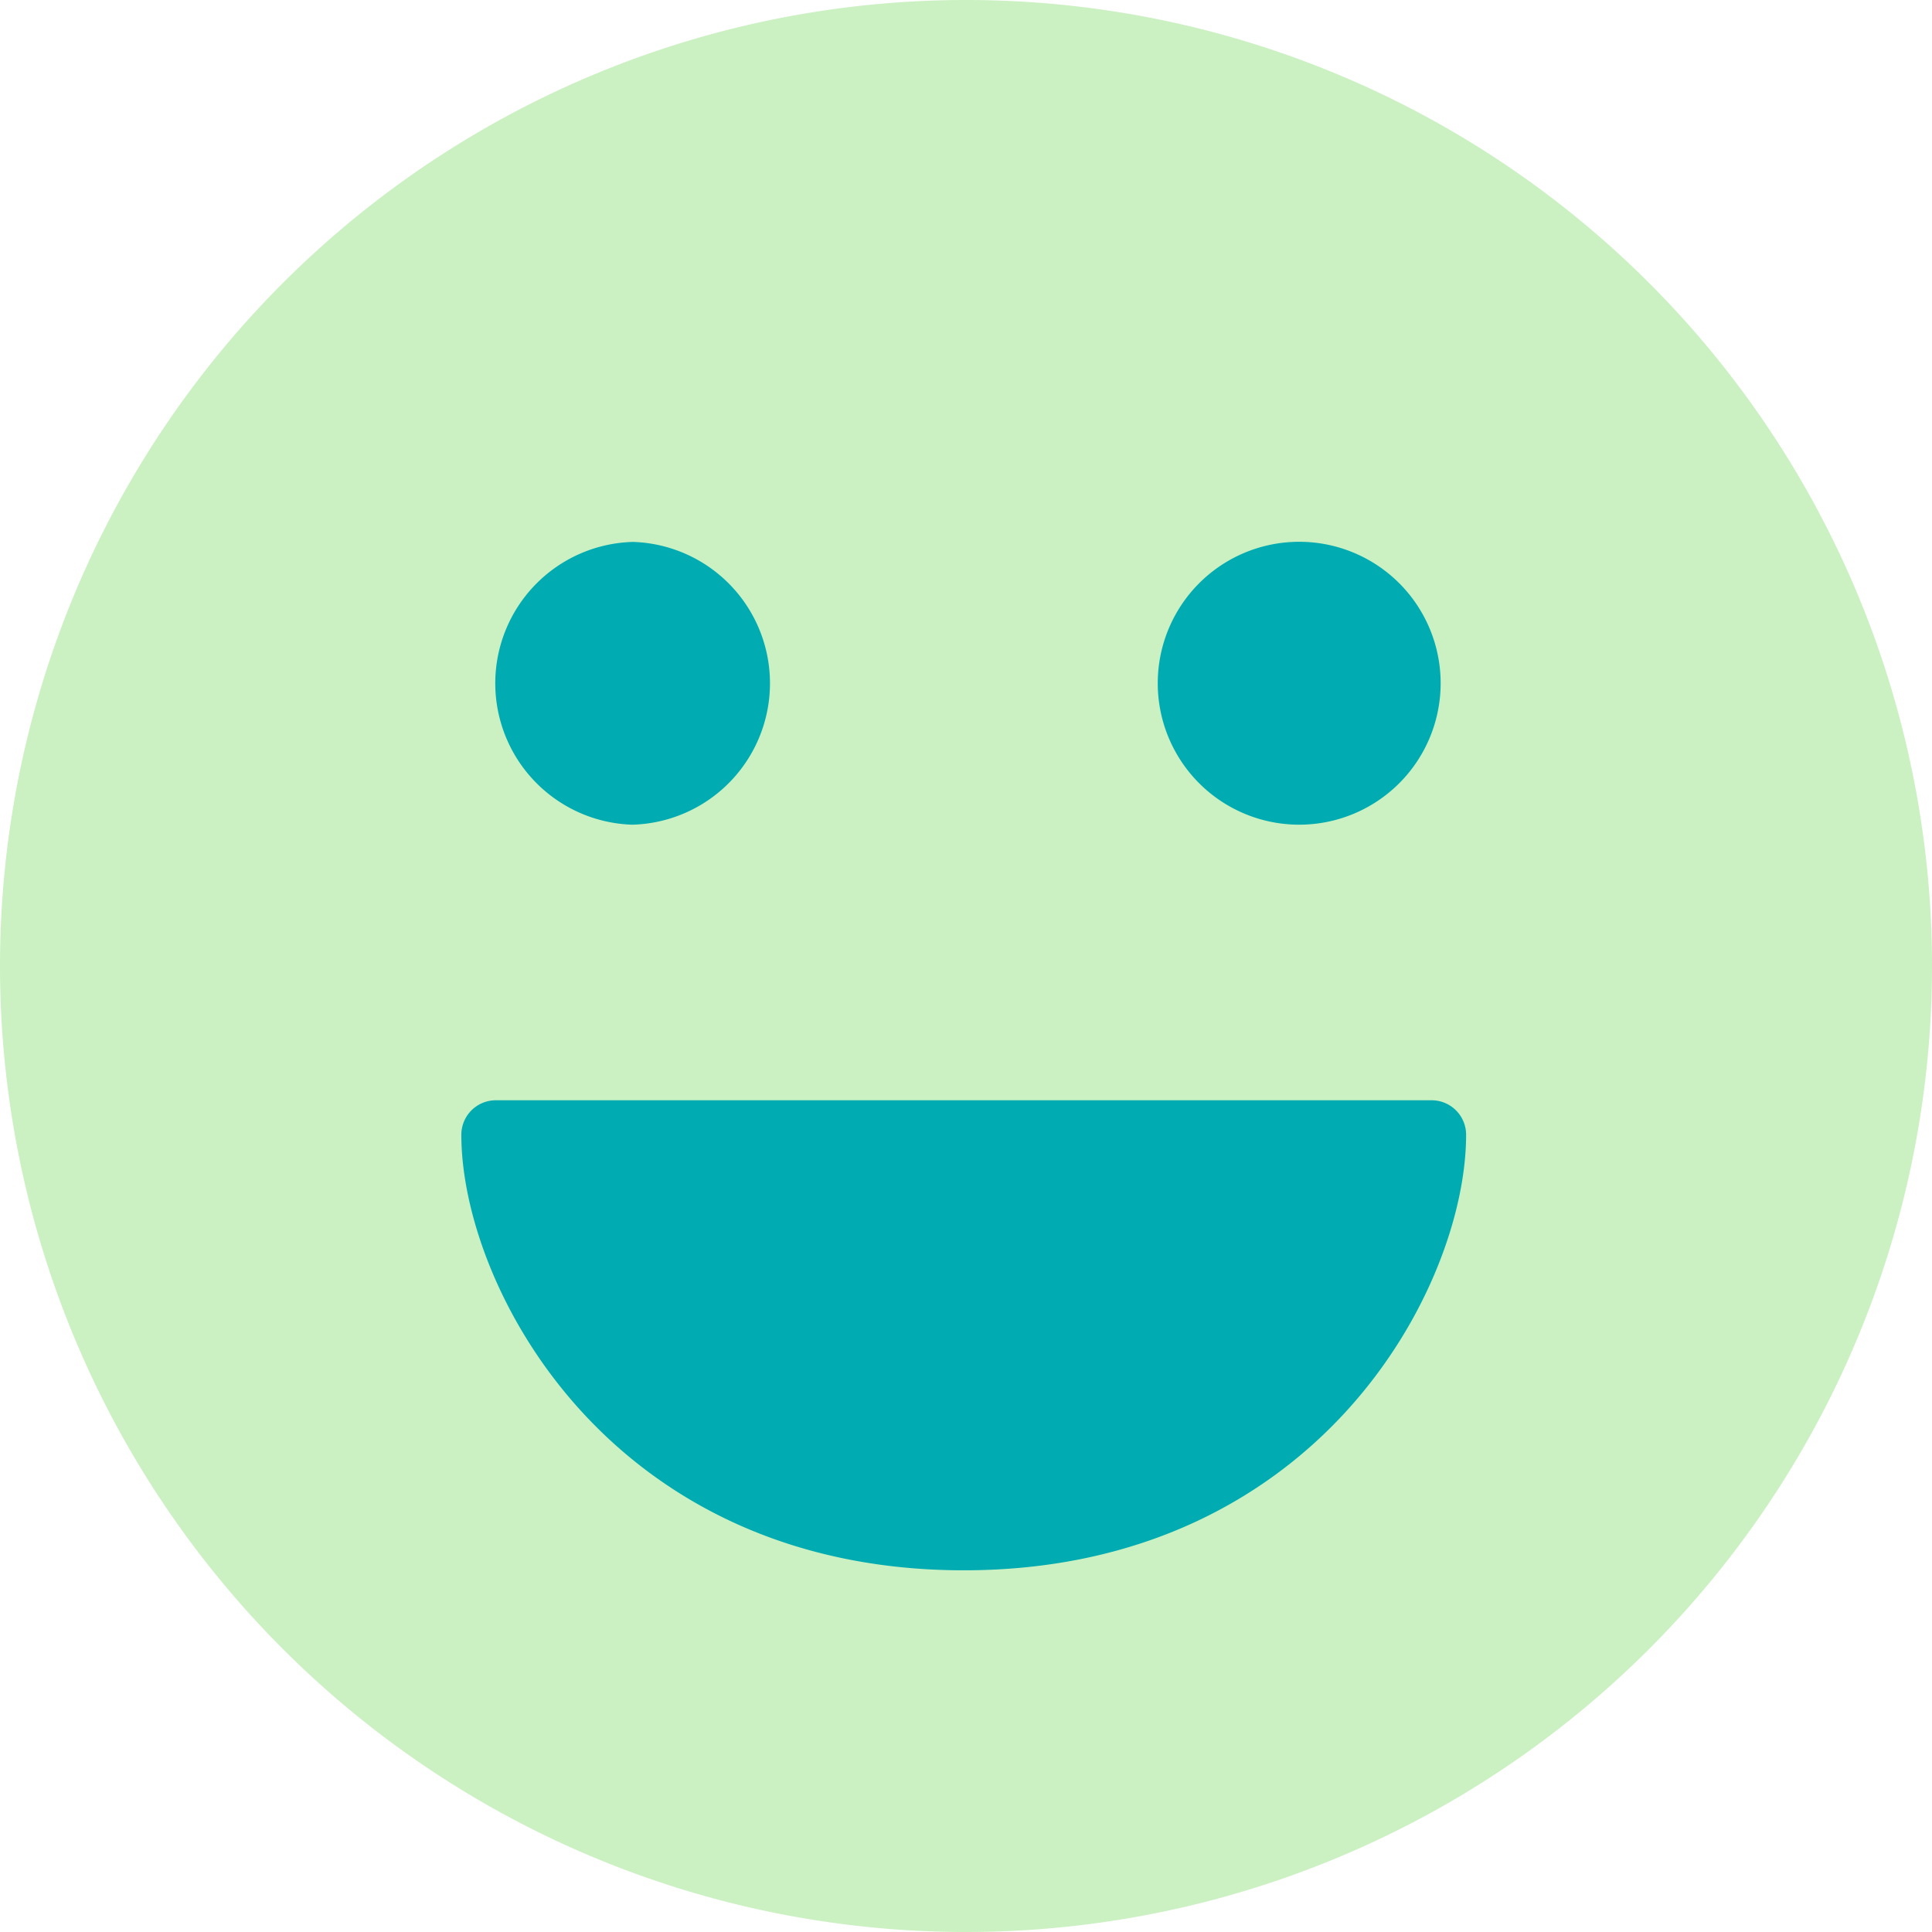 <svg xmlns="http://www.w3.org/2000/svg" fill="none" viewBox="0 0 14 14" height="14" width="14" id="Smiley-Happy--Streamline-Core.svg"><desc>Smiley Happy Streamline Icon: https://streamlinehq.com</desc><g id="smiley-happy"><path id="Union" fill="#cbf1c2" fill-rule="evenodd" d="M7 0a7 7 0 1 0 0 14A7 7 0 0 0 7 0Z" clip-rule="evenodd" stroke-width="1"></path><path id="Union_2" fill="#00abb2" fill-rule="evenodd" d="M4.58 5.976a1.025 1.025 0 0 1 0.004 -2.049l0.005 0a1.025 1.025 0 0 1 -0.005 2.049l-0.003 0Zm-0.987 1.997a0.25 0.25 0 0 0 -0.25 0.25c0 0.552 0.27 1.337 0.851 1.983 0.59 0.656 1.505 1.173 2.79 1.173 1.285 0 2.2 -0.517 2.79 -1.173 0.581 -0.646 0.85 -1.43 0.85 -1.983a0.25 0.25 0 0 0 -0.25 -0.25h-6.78Zm5.82 -1.997a1.025 1.025 0 1 1 0.003 0l-0.003 0Z" clip-rule="evenodd" stroke-width="1"></path></g></svg>